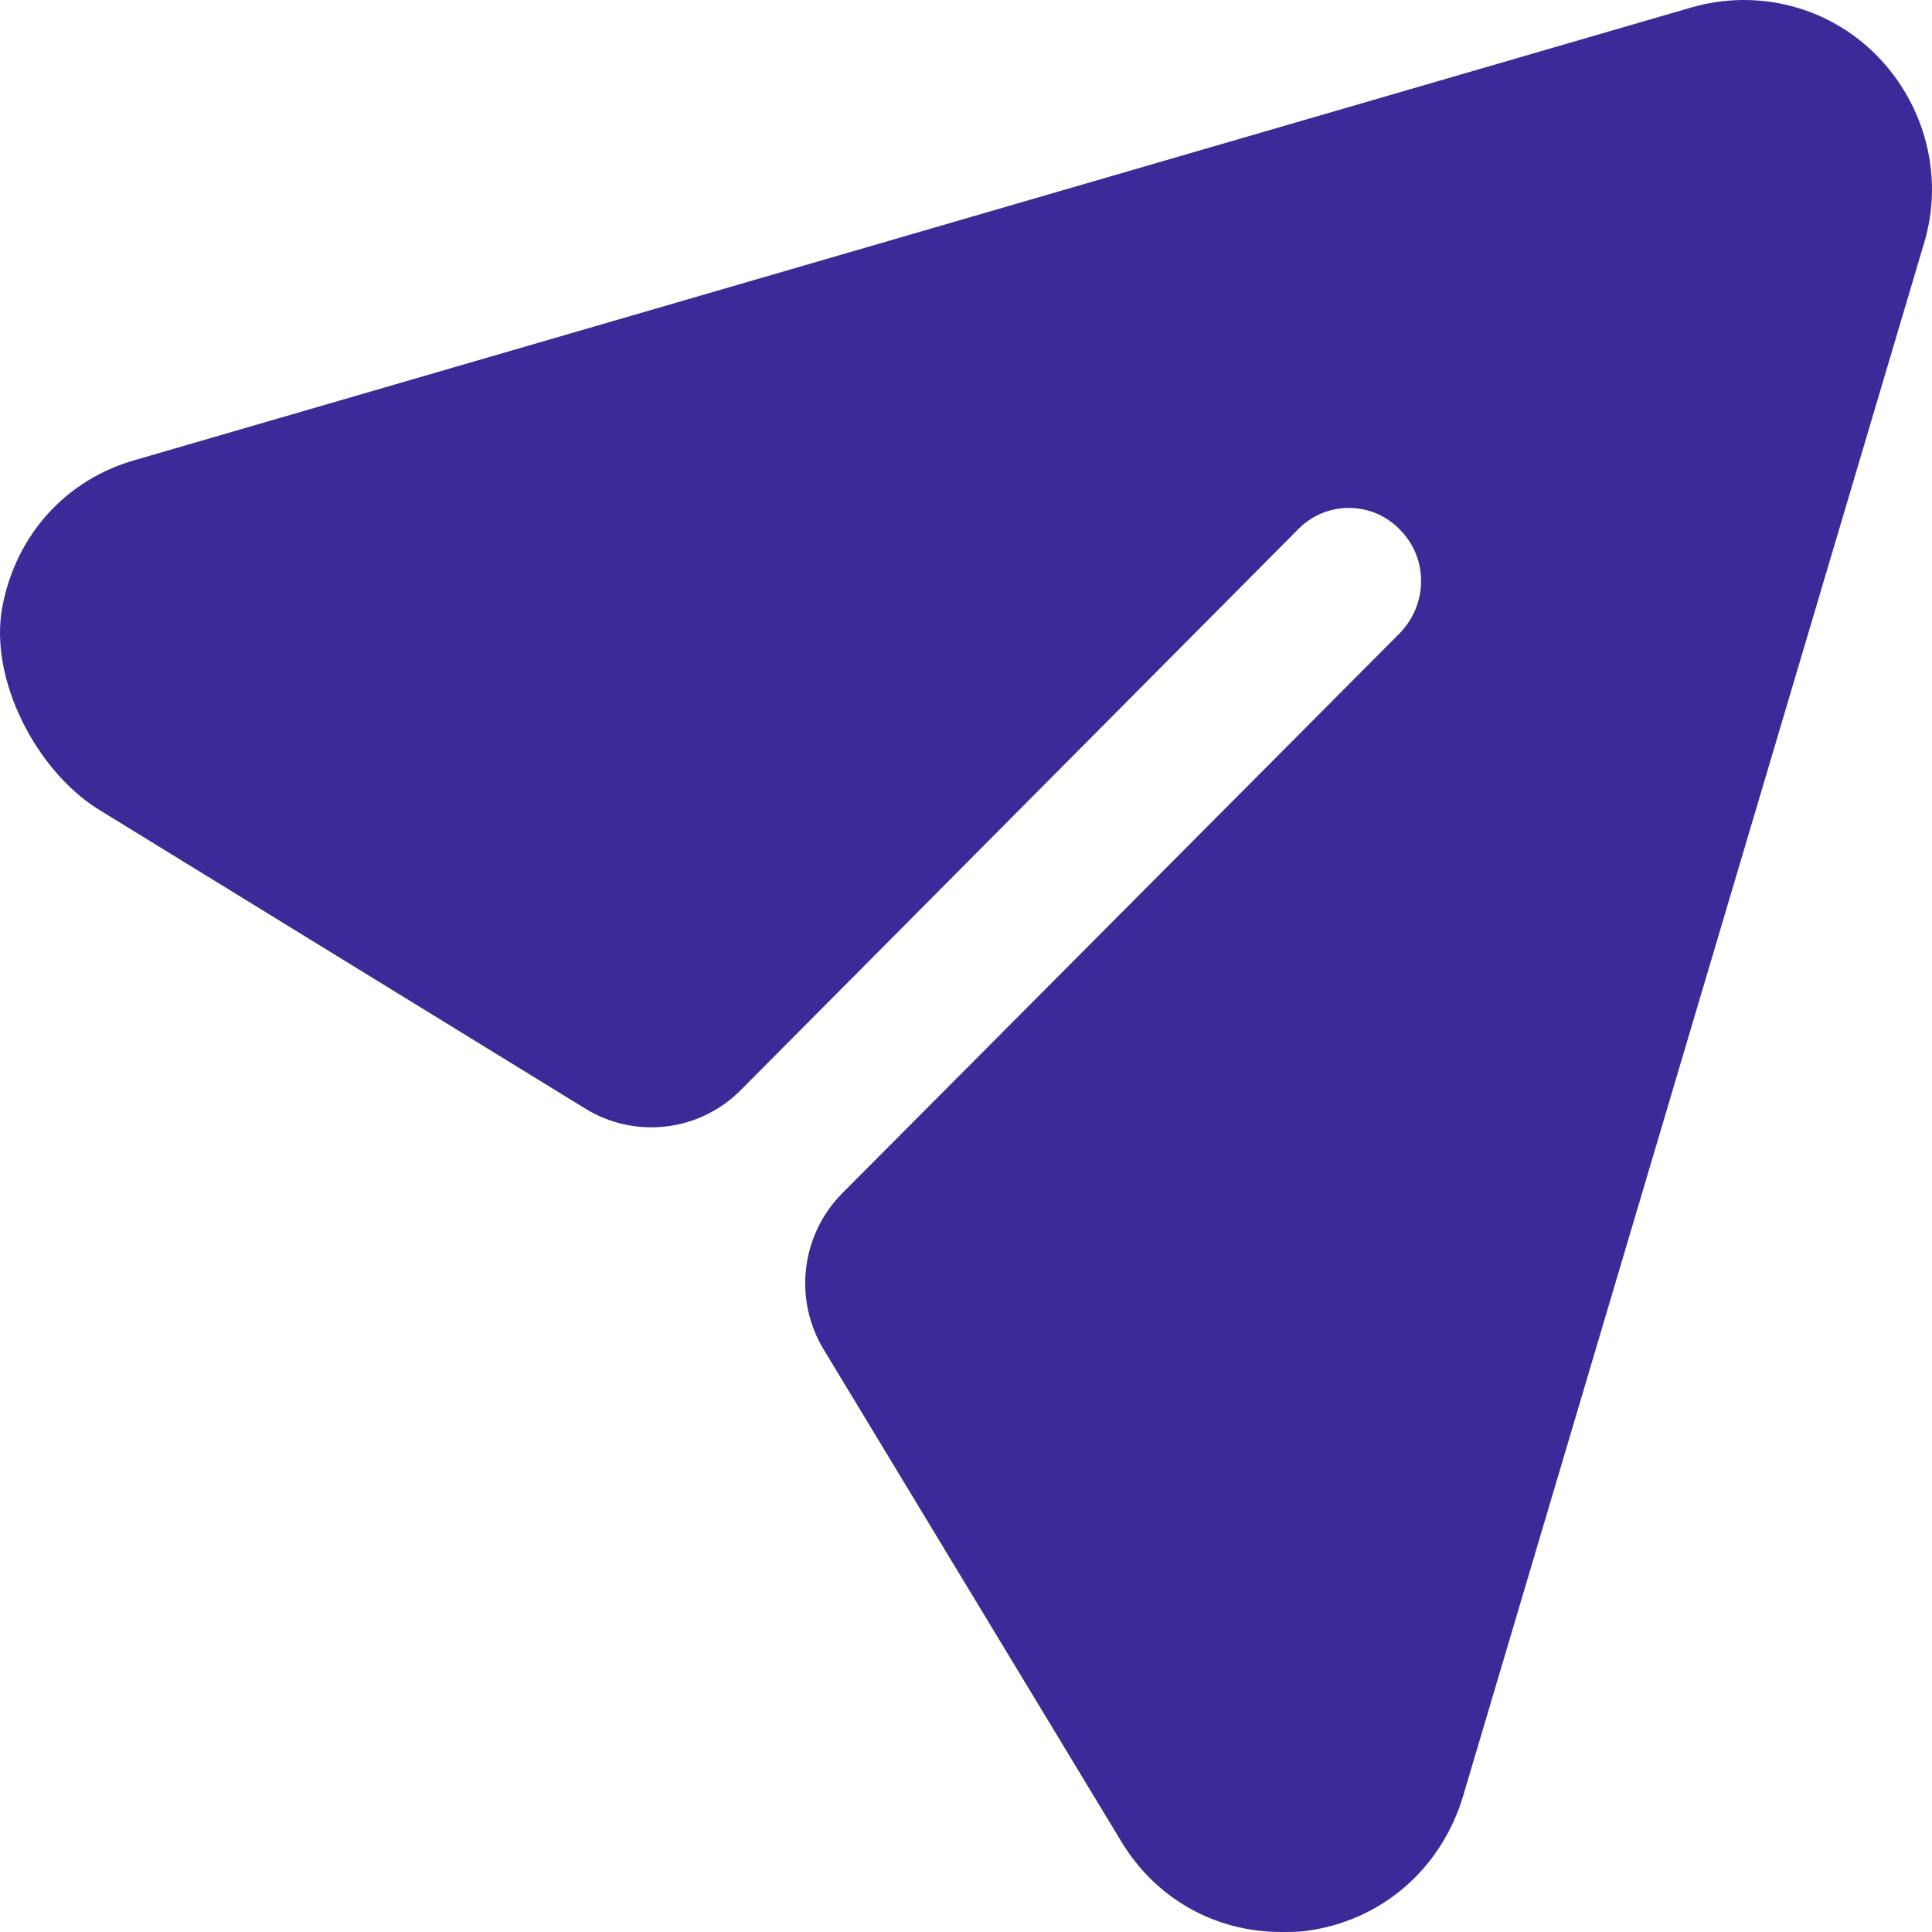 <svg width="40px" height="40px" viewBox="0 0 40 40" fill="none" xmlns="http://www.w3.org/2000/svg">
<path d="M38.871 1.164C37.87 0.137 36.39 -0.245 35.009 0.157L2.816 9.519C1.359 9.924 0.327 11.085 0.049 12.561C-0.235 14.063 0.757 15.97 2.054 16.767L12.12 22.954C13.152 23.588 14.485 23.429 15.339 22.567L26.866 10.969C27.446 10.365 28.407 10.365 28.987 10.969C29.567 11.553 29.567 12.499 28.987 13.103L17.44 24.703C16.584 25.563 16.424 26.902 17.054 27.941L23.204 38.108C23.925 39.316 25.165 40 26.526 40C26.686 40 26.866 40 27.026 39.98C28.587 39.779 29.827 38.712 30.287 37.202L39.831 5.05C40.251 3.681 39.871 2.191 38.871 1.164Z" fill="#3c2a98"/>
</svg>